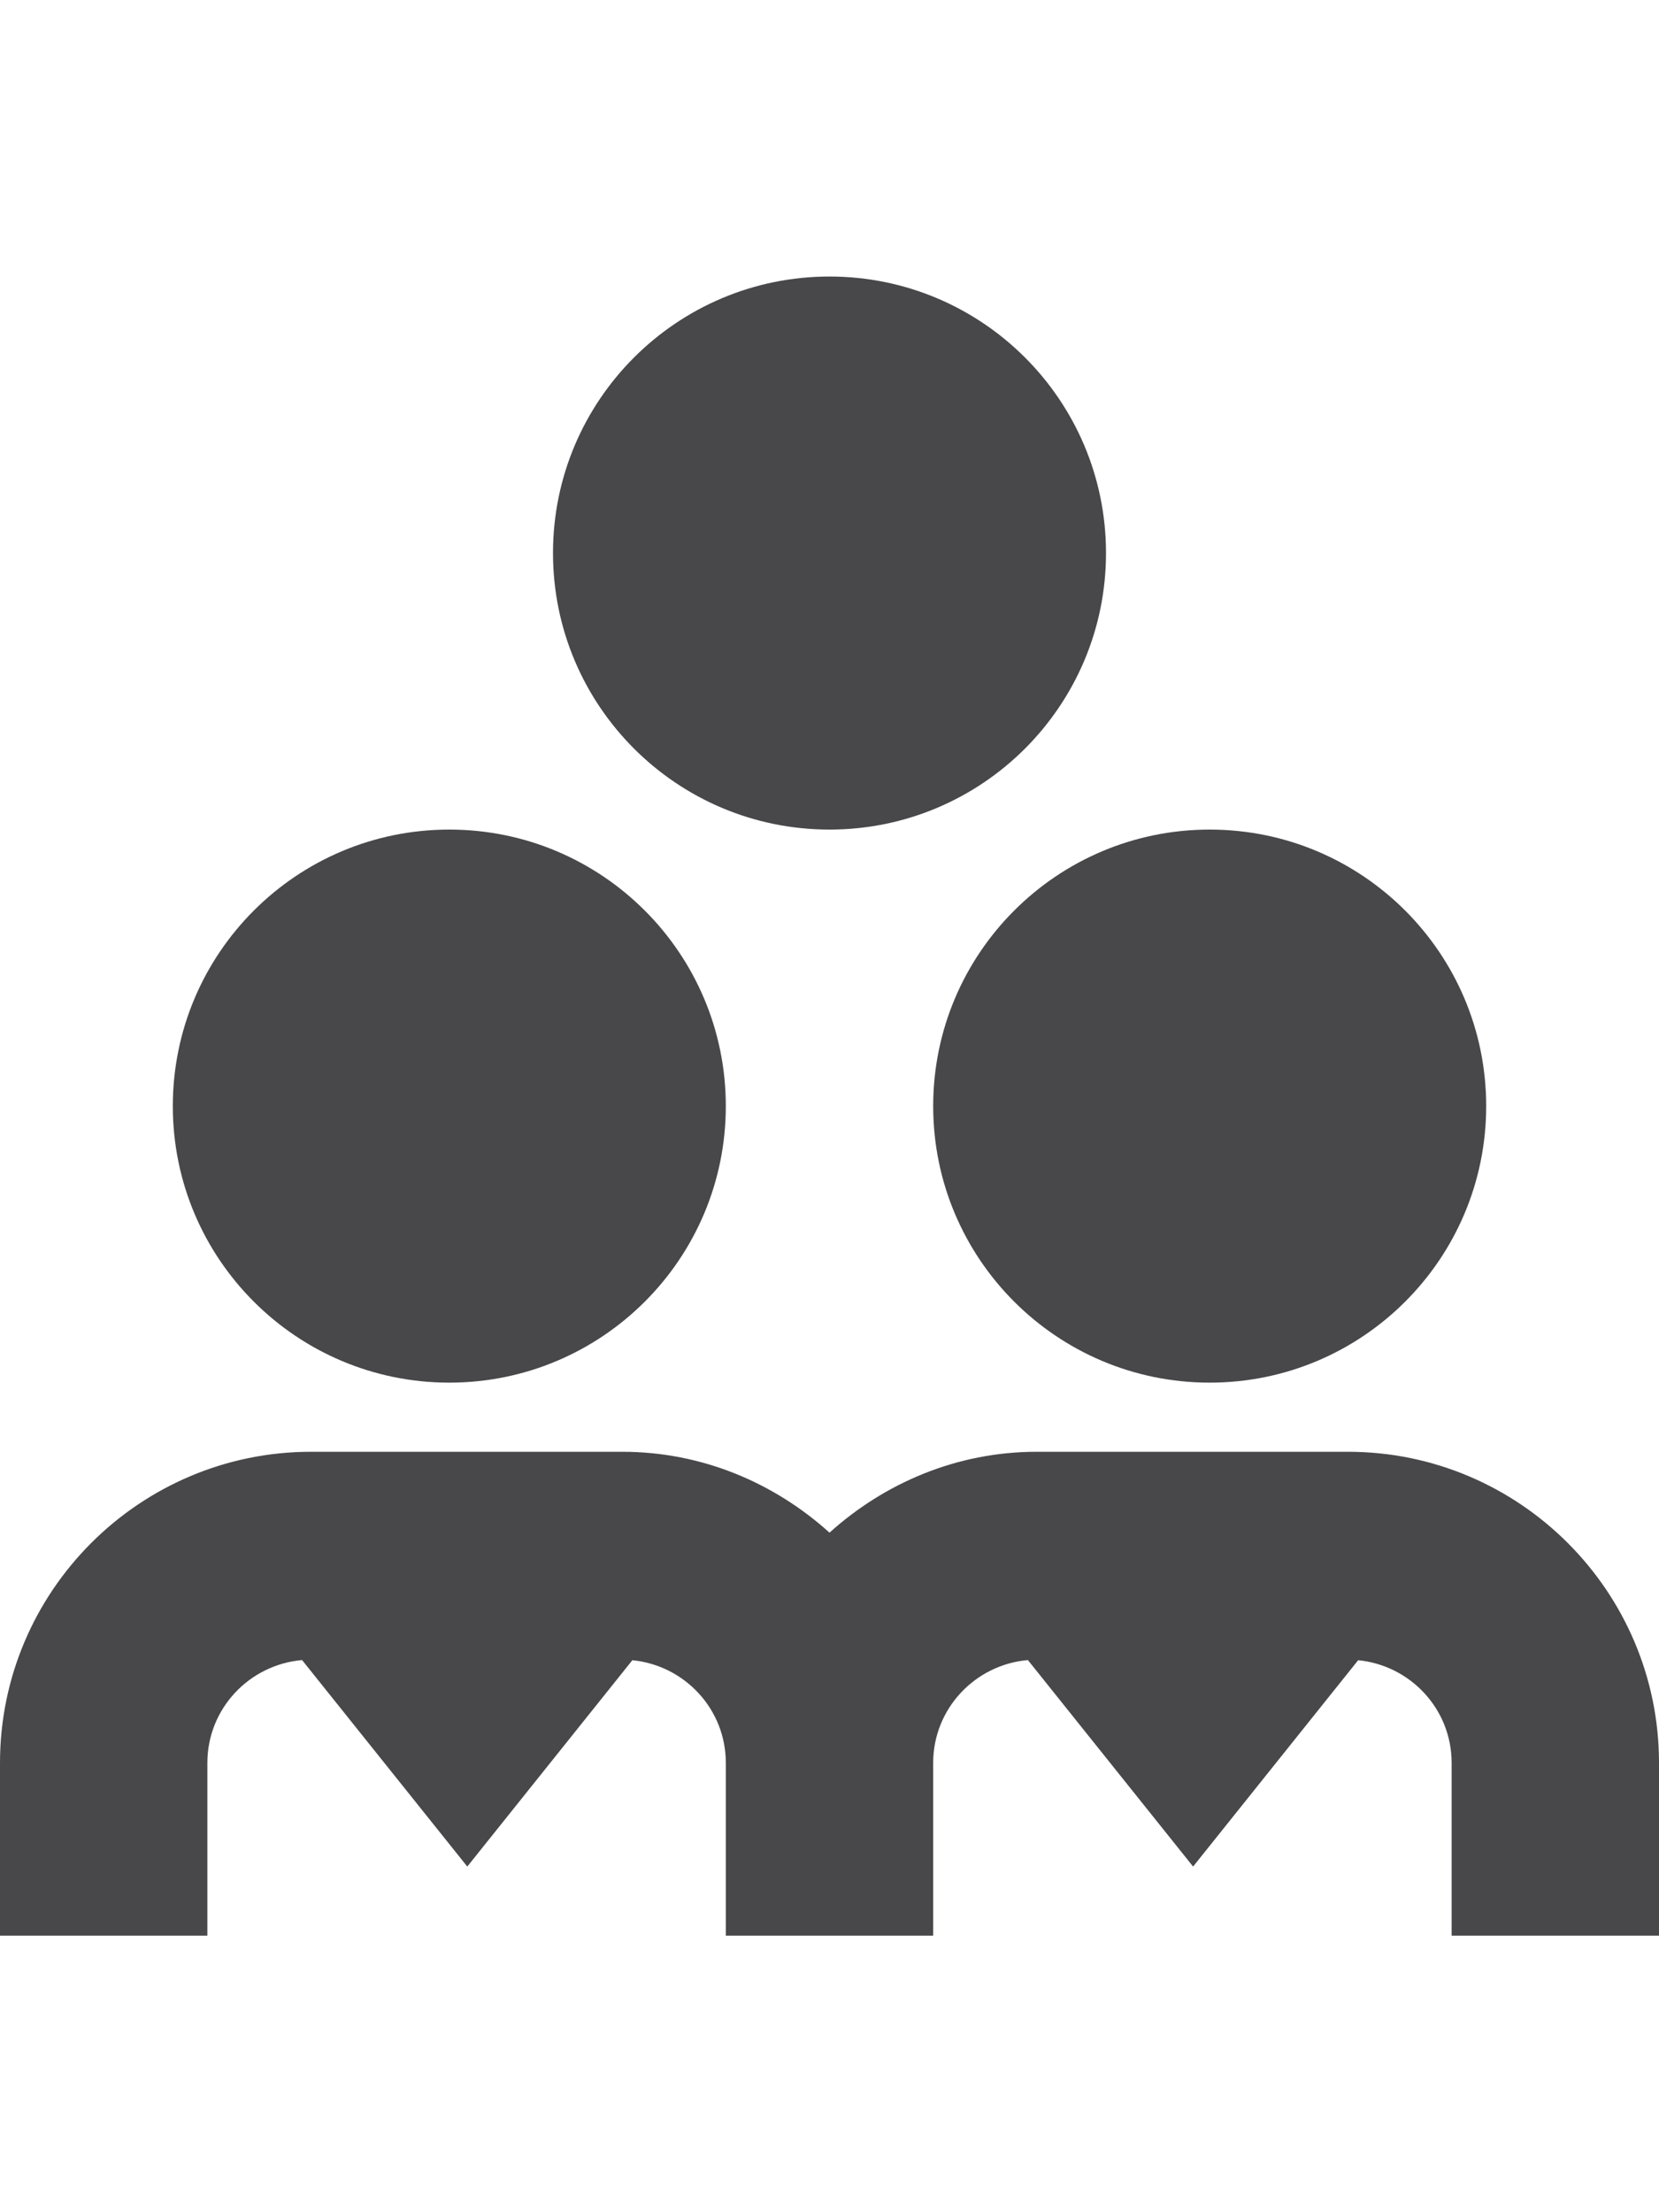 <svg width="24" height="32" viewBox="0 0 24 32" fill="none" xmlns="http://www.w3.org/2000/svg">
<g clip-path="url(#clip0_5002_5187)">
<path d="M17.5 12C19.709 12 21.5 13.791 21.5 16C21.5 18.209 19.709 20 17.5 20C15.291 20 13.5 18.209 13.5 16C13.5 13.791 15.291 12 17.5 12ZM12 12C14.209 12 16 10.209 16 8C16 5.791 14.209 4 12 4C9.791 4 8 5.791 8 8C8 10.209 9.791 12 12 12ZM6.5 20C8.709 20 10.5 18.209 10.5 16C10.5 13.791 8.709 12 6.5 12C4.291 12 2.5 13.791 2.5 16C2.5 18.209 4.291 20 6.5 20ZM19.5 21H15C13.843 21 12.798 21.451 12 22.17C11.202 21.45 10.157 21 9 21H4.5C2.019 21 0 23.019 0 25.5V28H3V25.5C3 24.717 3.605 24.08 4.37 24.013L6.76 27L9.148 24.015C9.905 24.09 10.5 24.723 10.5 25.5V28H13.5V25.5C13.5 24.717 14.105 24.08 14.87 24.013L17.26 27L19.648 24.015C20.405 24.09 21 24.723 21 25.5V28H24V25.5C24 23.019 21.981 21 19.5 21Z" fill="#48484B"/>
</g>
<defs>
<clipPath id="clip0_5002_5187">
<rect width="24" height="24" fill="white" transform="translate(0 4)"/>
</clipPath>
</defs>
</svg>
